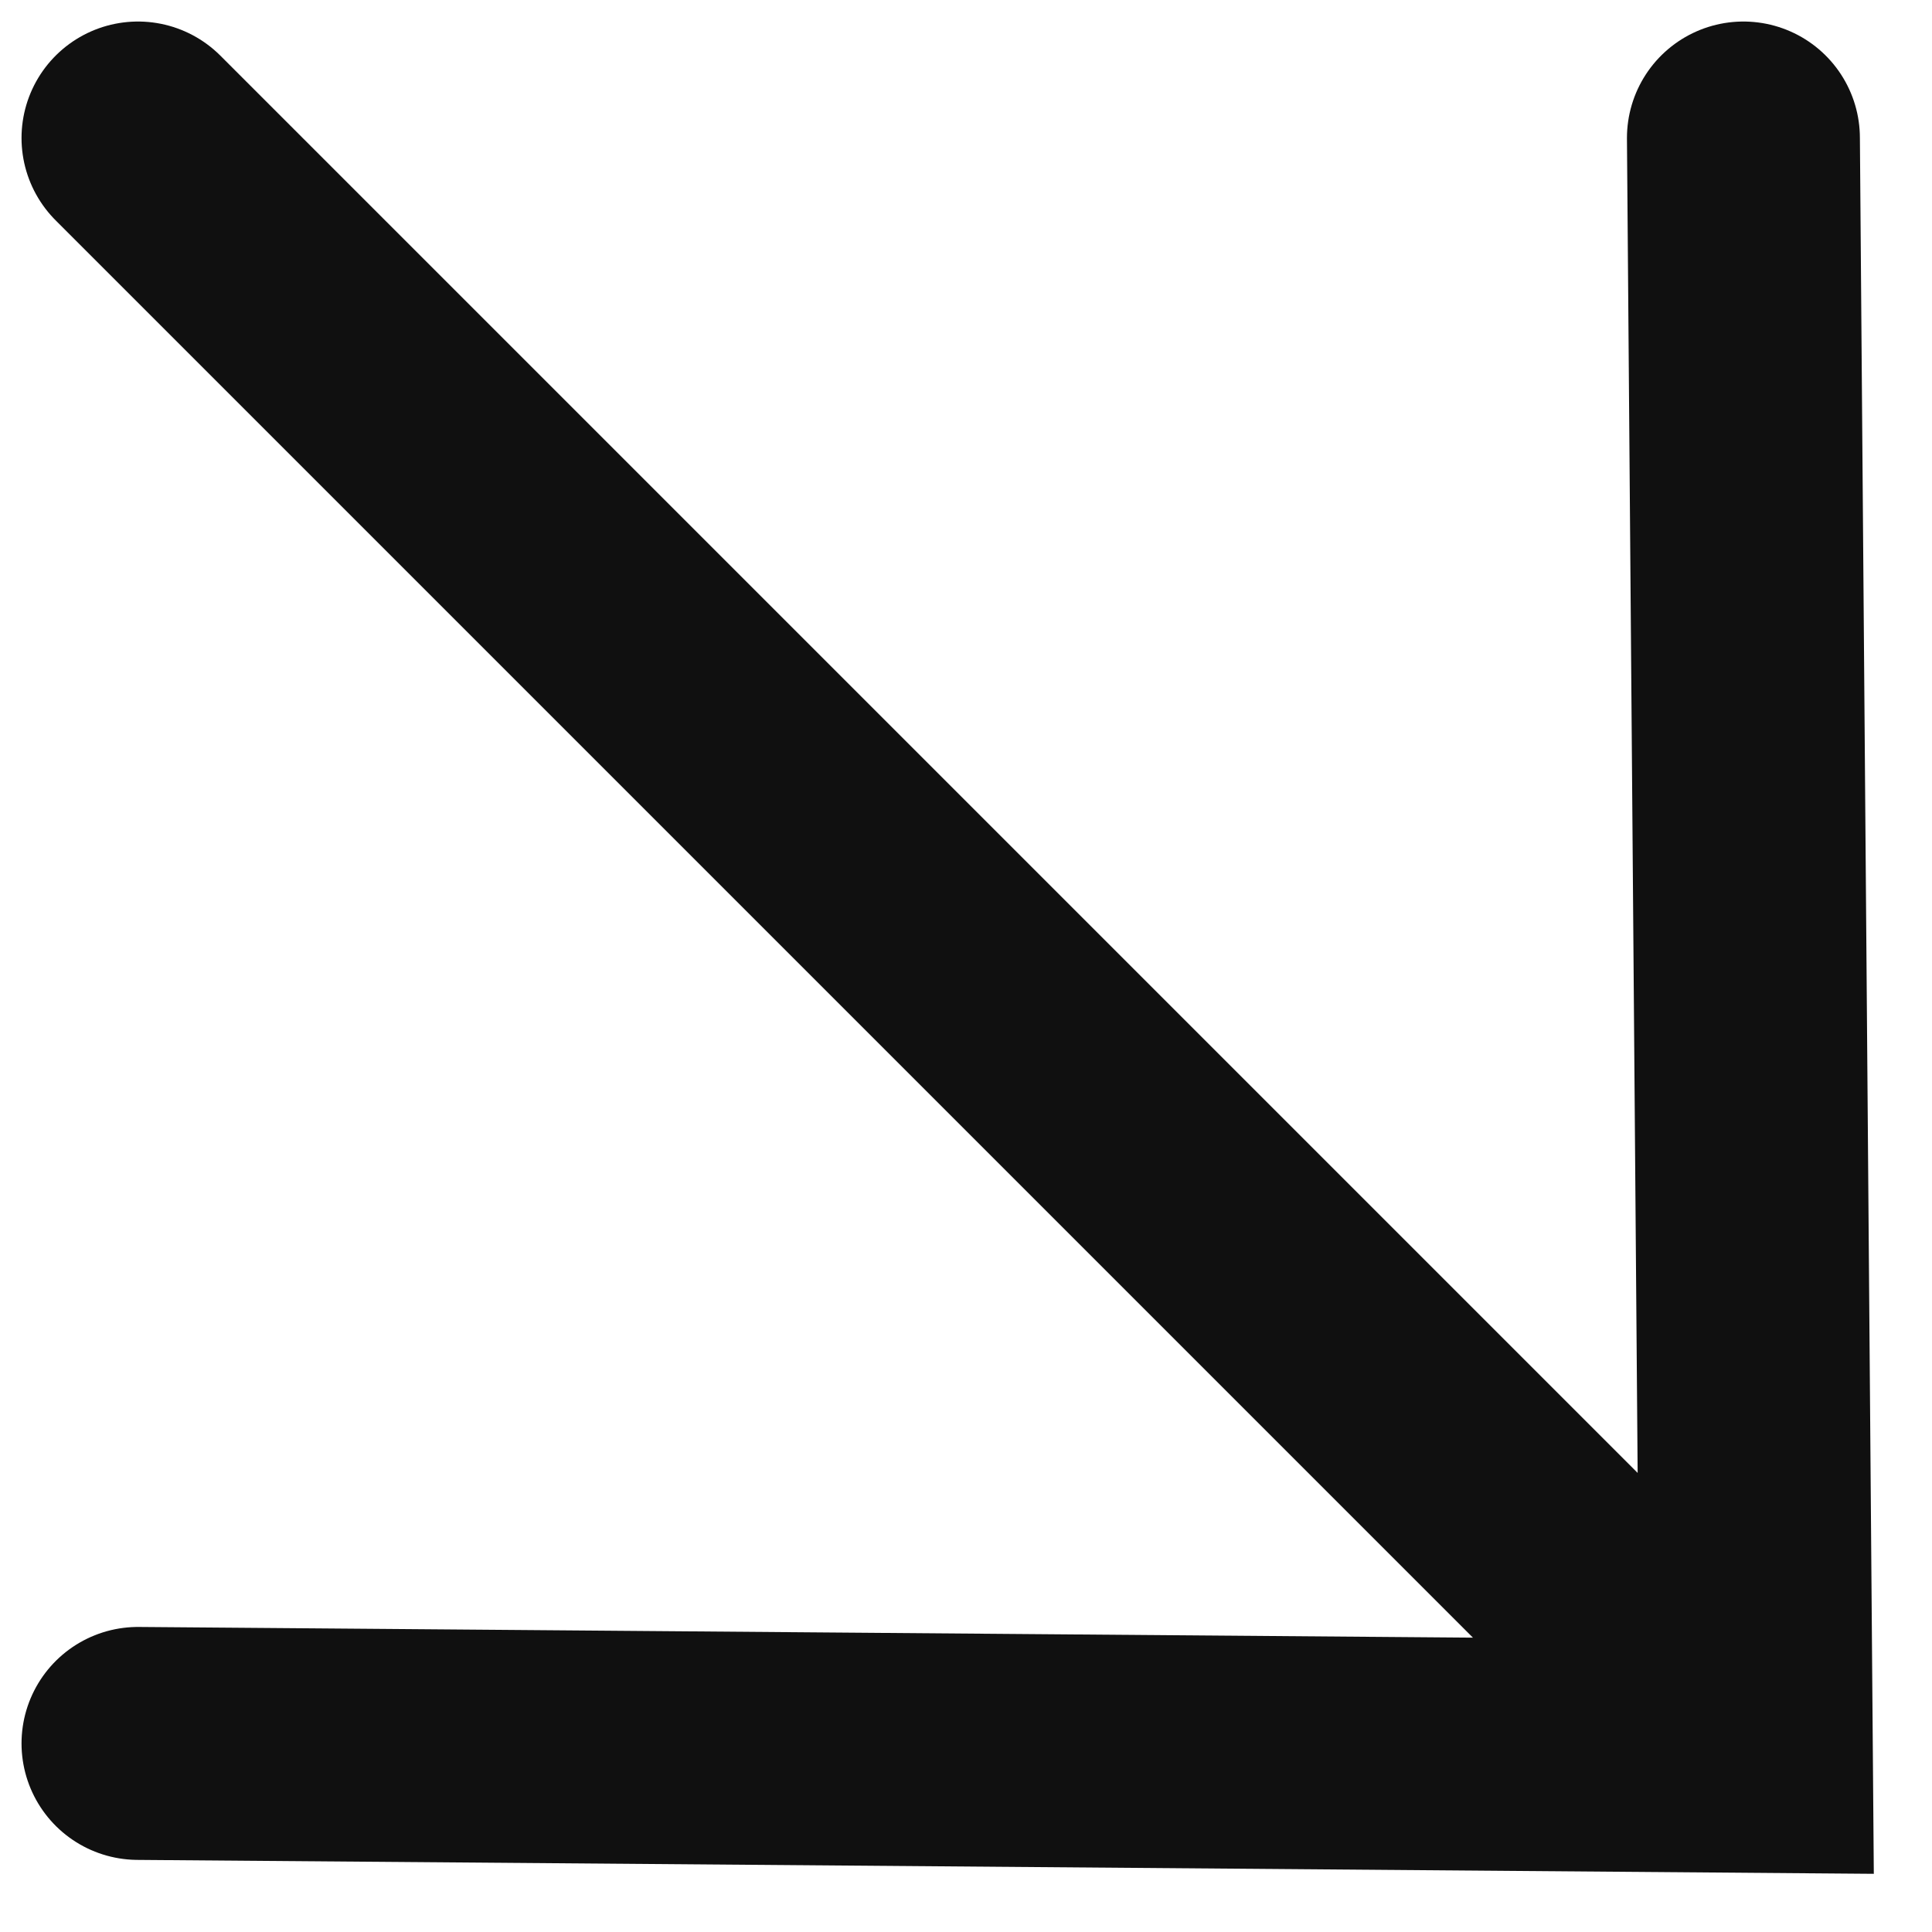 <svg width="28" height="28" viewBox="0 0 28 28" fill="none" xmlns="http://www.w3.org/2000/svg"><path d="M2 2L25.267 25.267M25.267 2L25.455 25.455L2 25.267" stroke="#101010" stroke-width="3.376" stroke-linecap="round"/></svg>